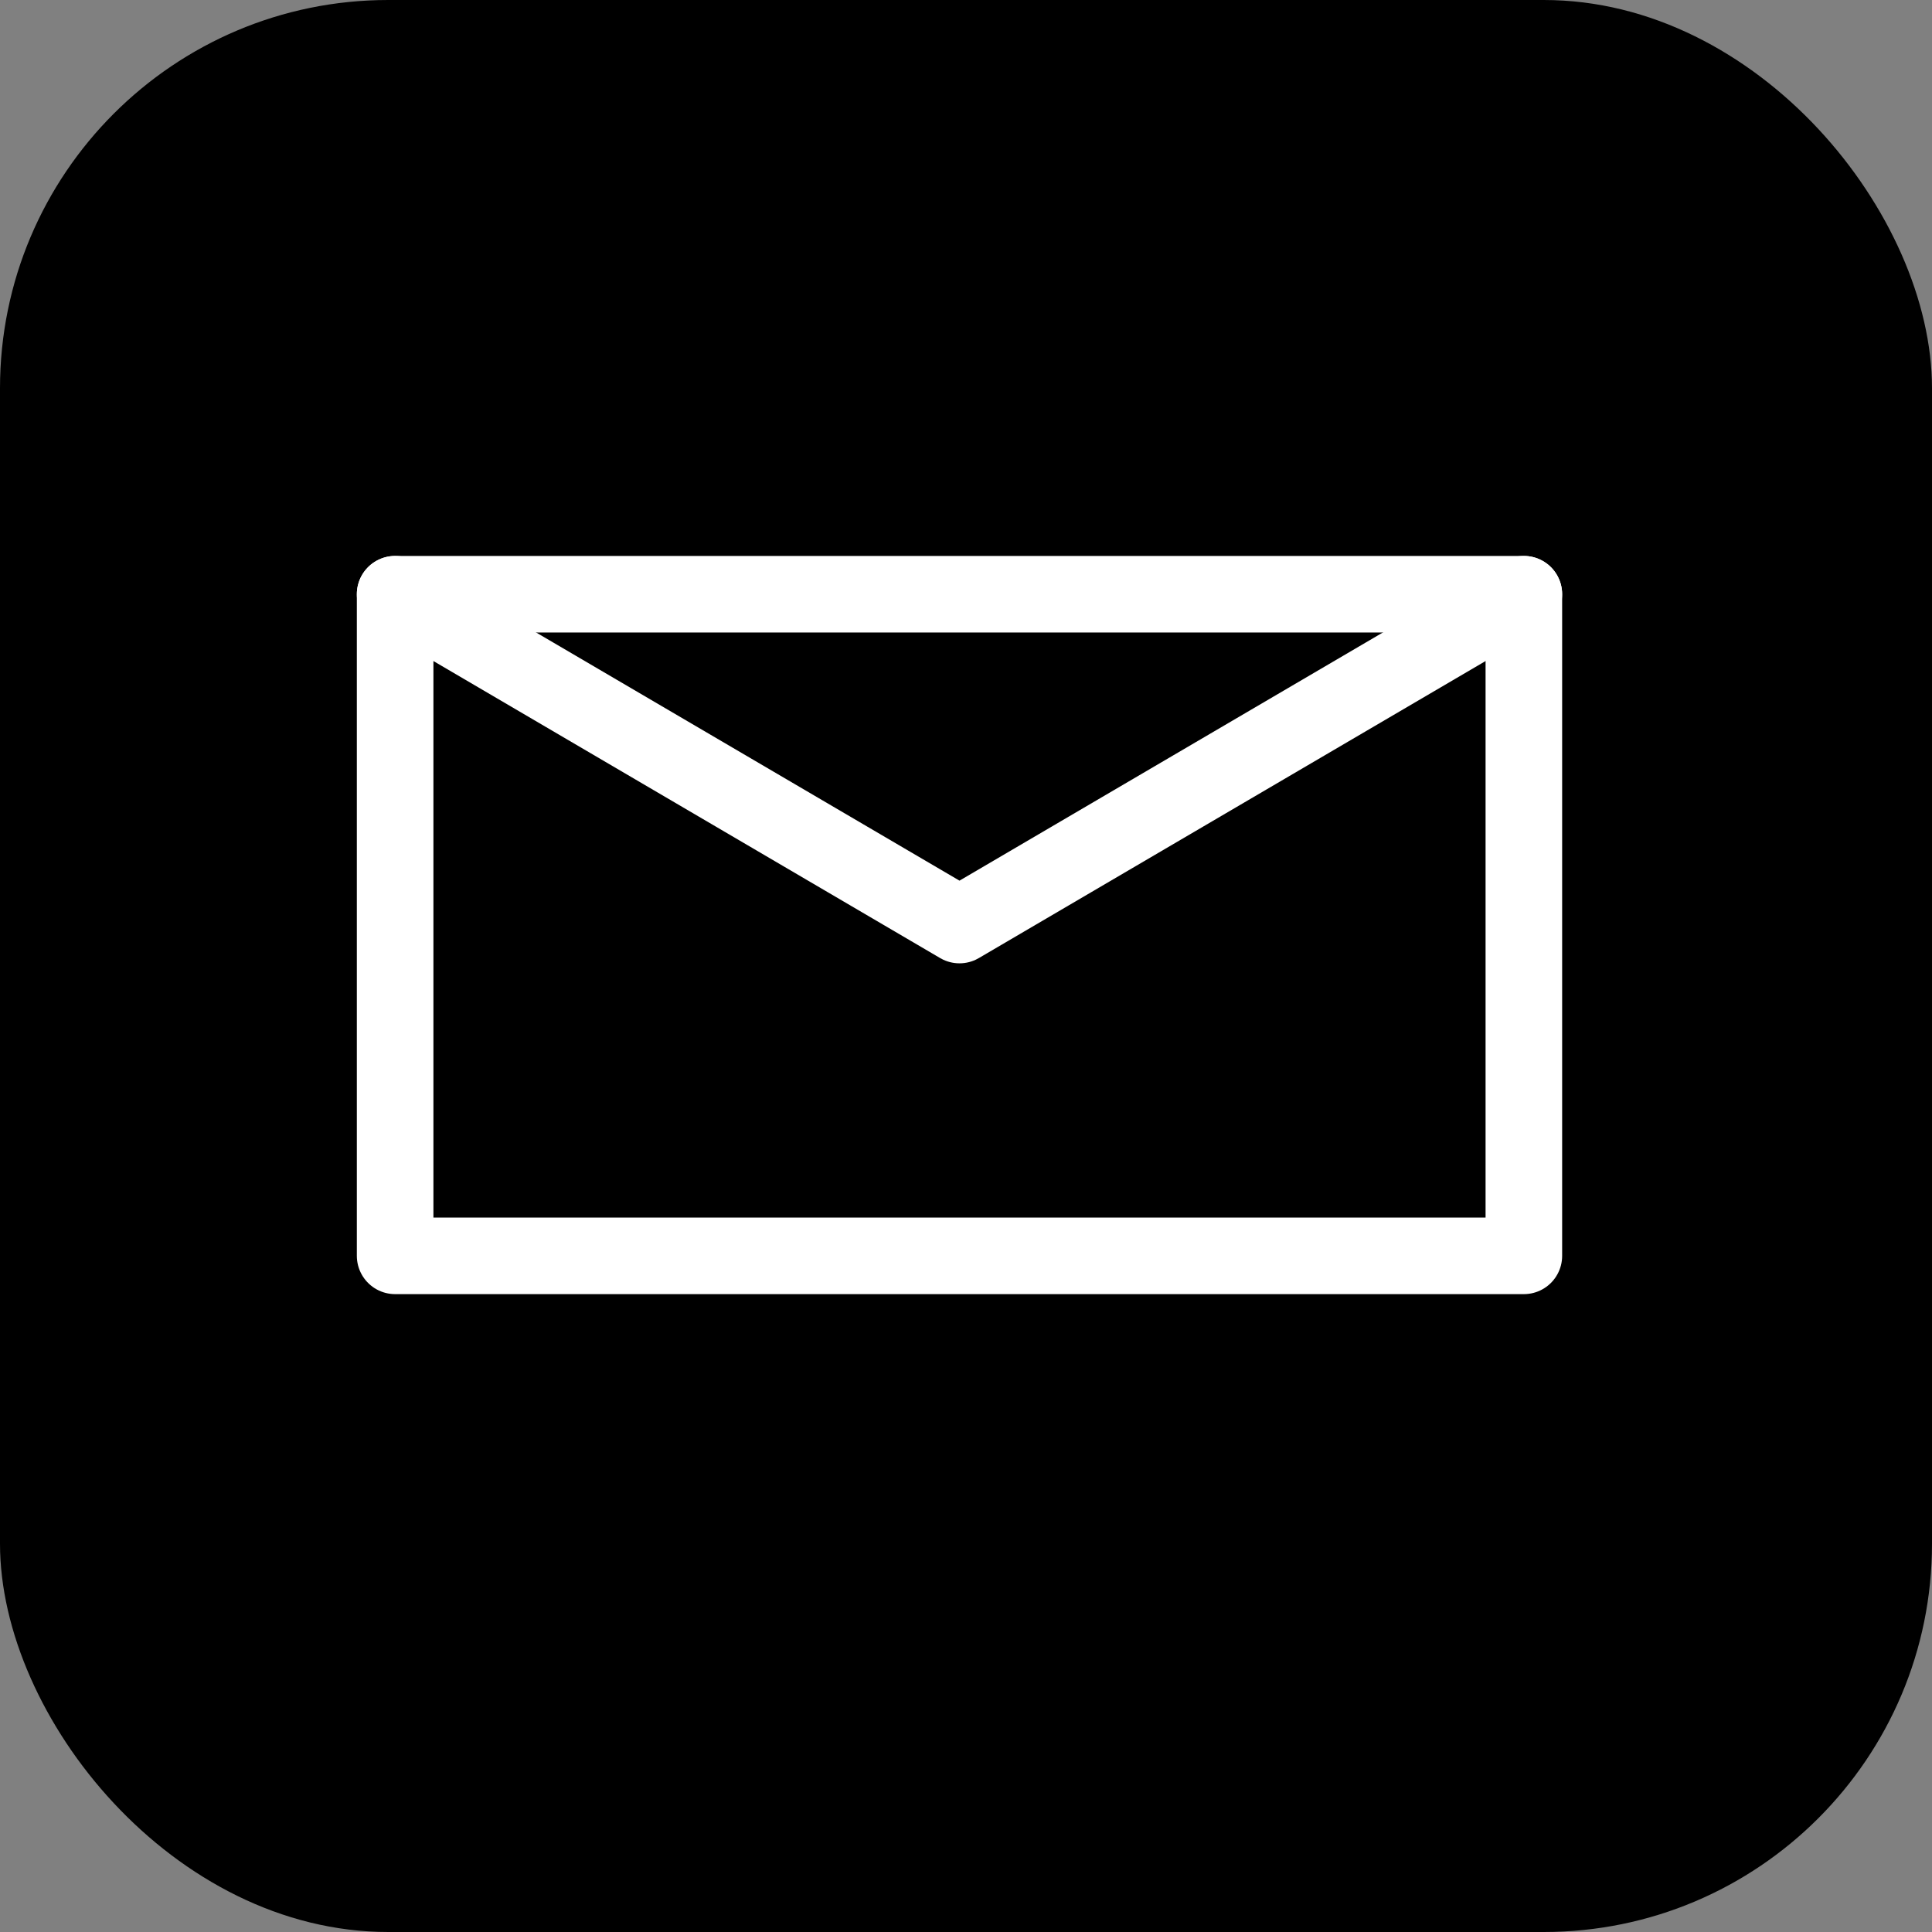 <?xml version="1.0" encoding="UTF-8"?>
<svg id="Ebene_1" data-name="Ebene 1" xmlns="http://www.w3.org/2000/svg" viewBox="0 0 25.23 25.23">
  <rect x="0" y="0" width="25.23" height="25.23" fill="#808080" stroke="none"/>
  <defs>
    <style>
      .cls-1 {
        fill: none;
        stroke: #fff;
        stroke-linecap: round;
        stroke-linejoin: round;
      }

      .cls-2 {
        stroke-width: 0px;
      }
    </style>
  </defs>
  <rect class="cls-2" width="25.23" height="25.23" rx="5.07" ry="5.07"/>
  <g>
    <rect class="cls-1" x="5.16" y="7.76" width="14.74" height="8.64"/>
    <polyline class="cls-1" points="19.9 7.76 12.53 12.08 5.16 7.76"/>
  </g>
</svg>